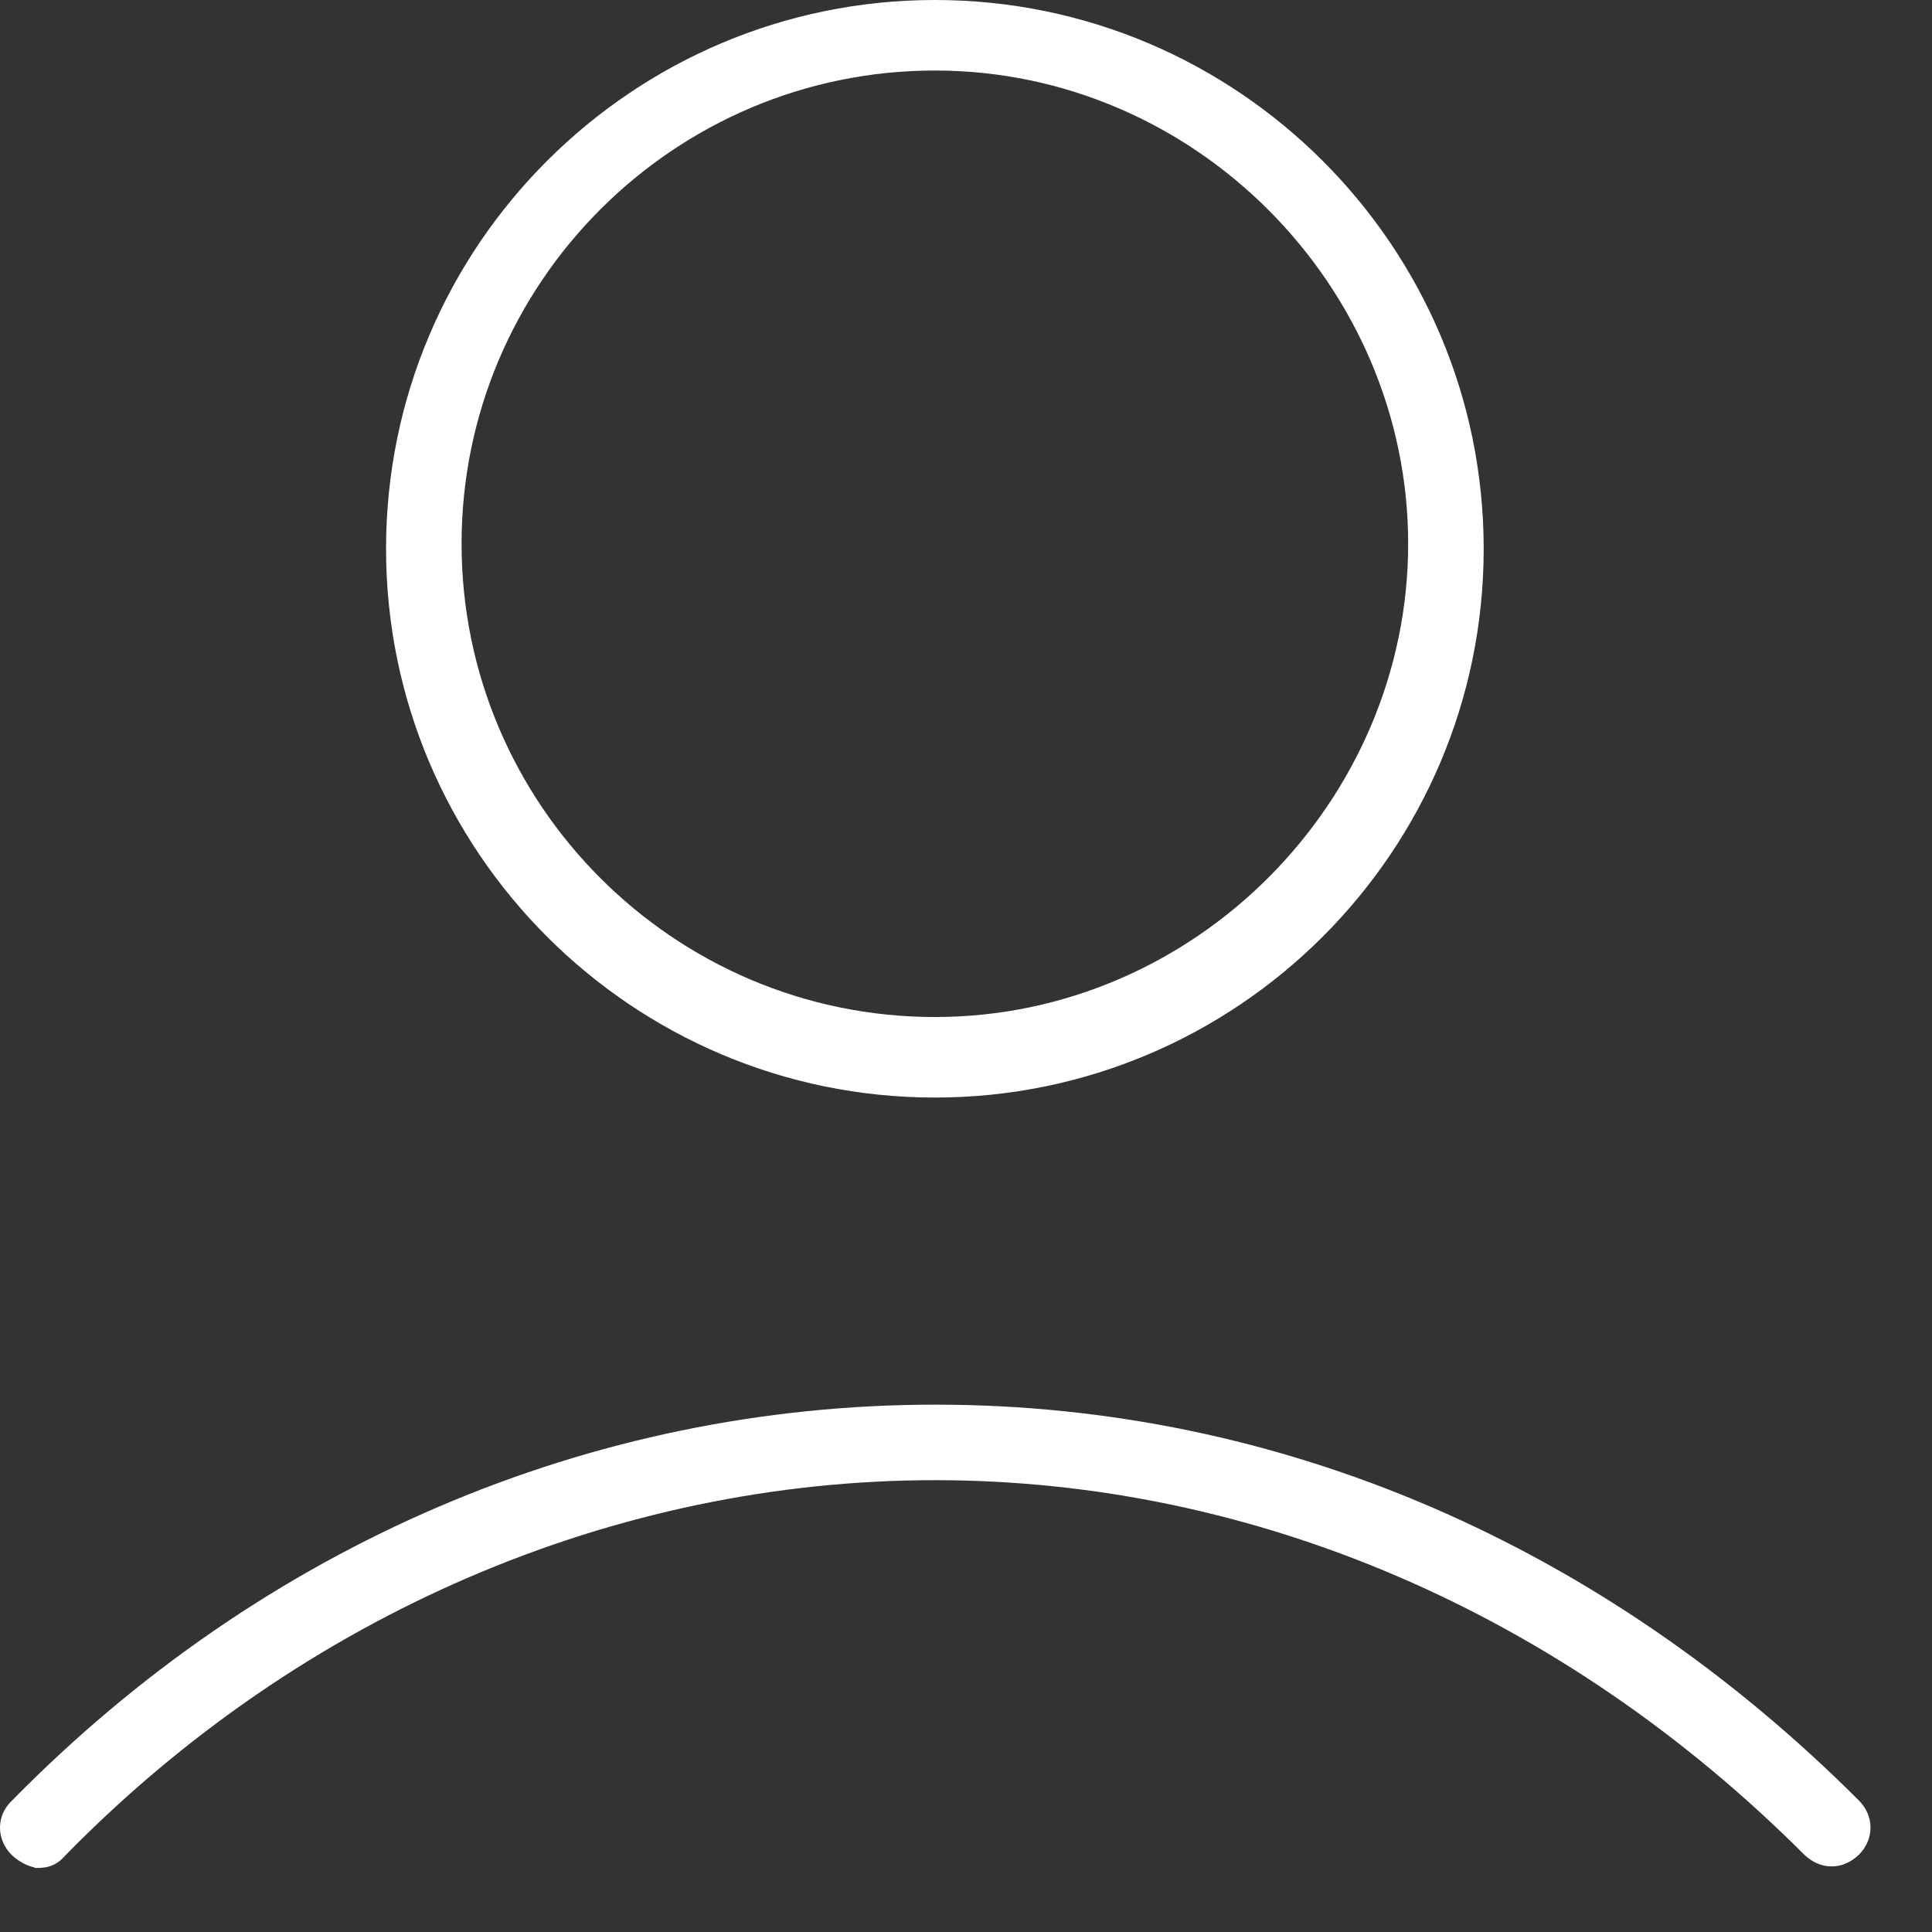 <svg width="22" height="22" viewBox="0 0 22 22" fill="none" xmlns="http://www.w3.org/2000/svg">
<rect x="0" y="0" width="22" height="22" fill="#333333" stroke="none"/>
<path d="M10.646 12.498C7.2 12.498 4.396 9.695 4.396 6.249C4.396 2.803 7.2 0 10.646 0C14.091 0 16.895 2.803 16.895 6.249C16.895 9.695 14.091 12.498 10.646 12.498ZM10.646 0.803C7.676 0.803 5.256 3.222 5.256 6.192C5.256 9.161 7.676 11.581 10.646 11.581C13.615 11.581 16.035 9.116 16.035 6.192C16.035 3.268 13.615 0.803 10.646 0.803Z" fill="white"/>
<path d="M0.39 21.264C0.304 21.247 0.201 21.189 0.132 21.121C0.046 21.035 0 20.926 0 20.811C0 20.697 0.046 20.588 0.138 20.502C2.993 17.595 6.725 15.995 10.652 15.995C14.579 15.995 18.26 17.595 21.167 20.502C21.344 20.679 21.344 20.943 21.167 21.121C21.075 21.207 20.972 21.253 20.857 21.253C20.742 21.253 20.639 21.207 20.547 21.121C17.796 18.369 14.281 16.855 10.646 16.855C7.012 16.855 3.44 18.375 0.745 21.127C0.705 21.172 0.625 21.264 0.453 21.27H0.424H0.396L0.39 21.264Z" fill="white"/>
</svg>
